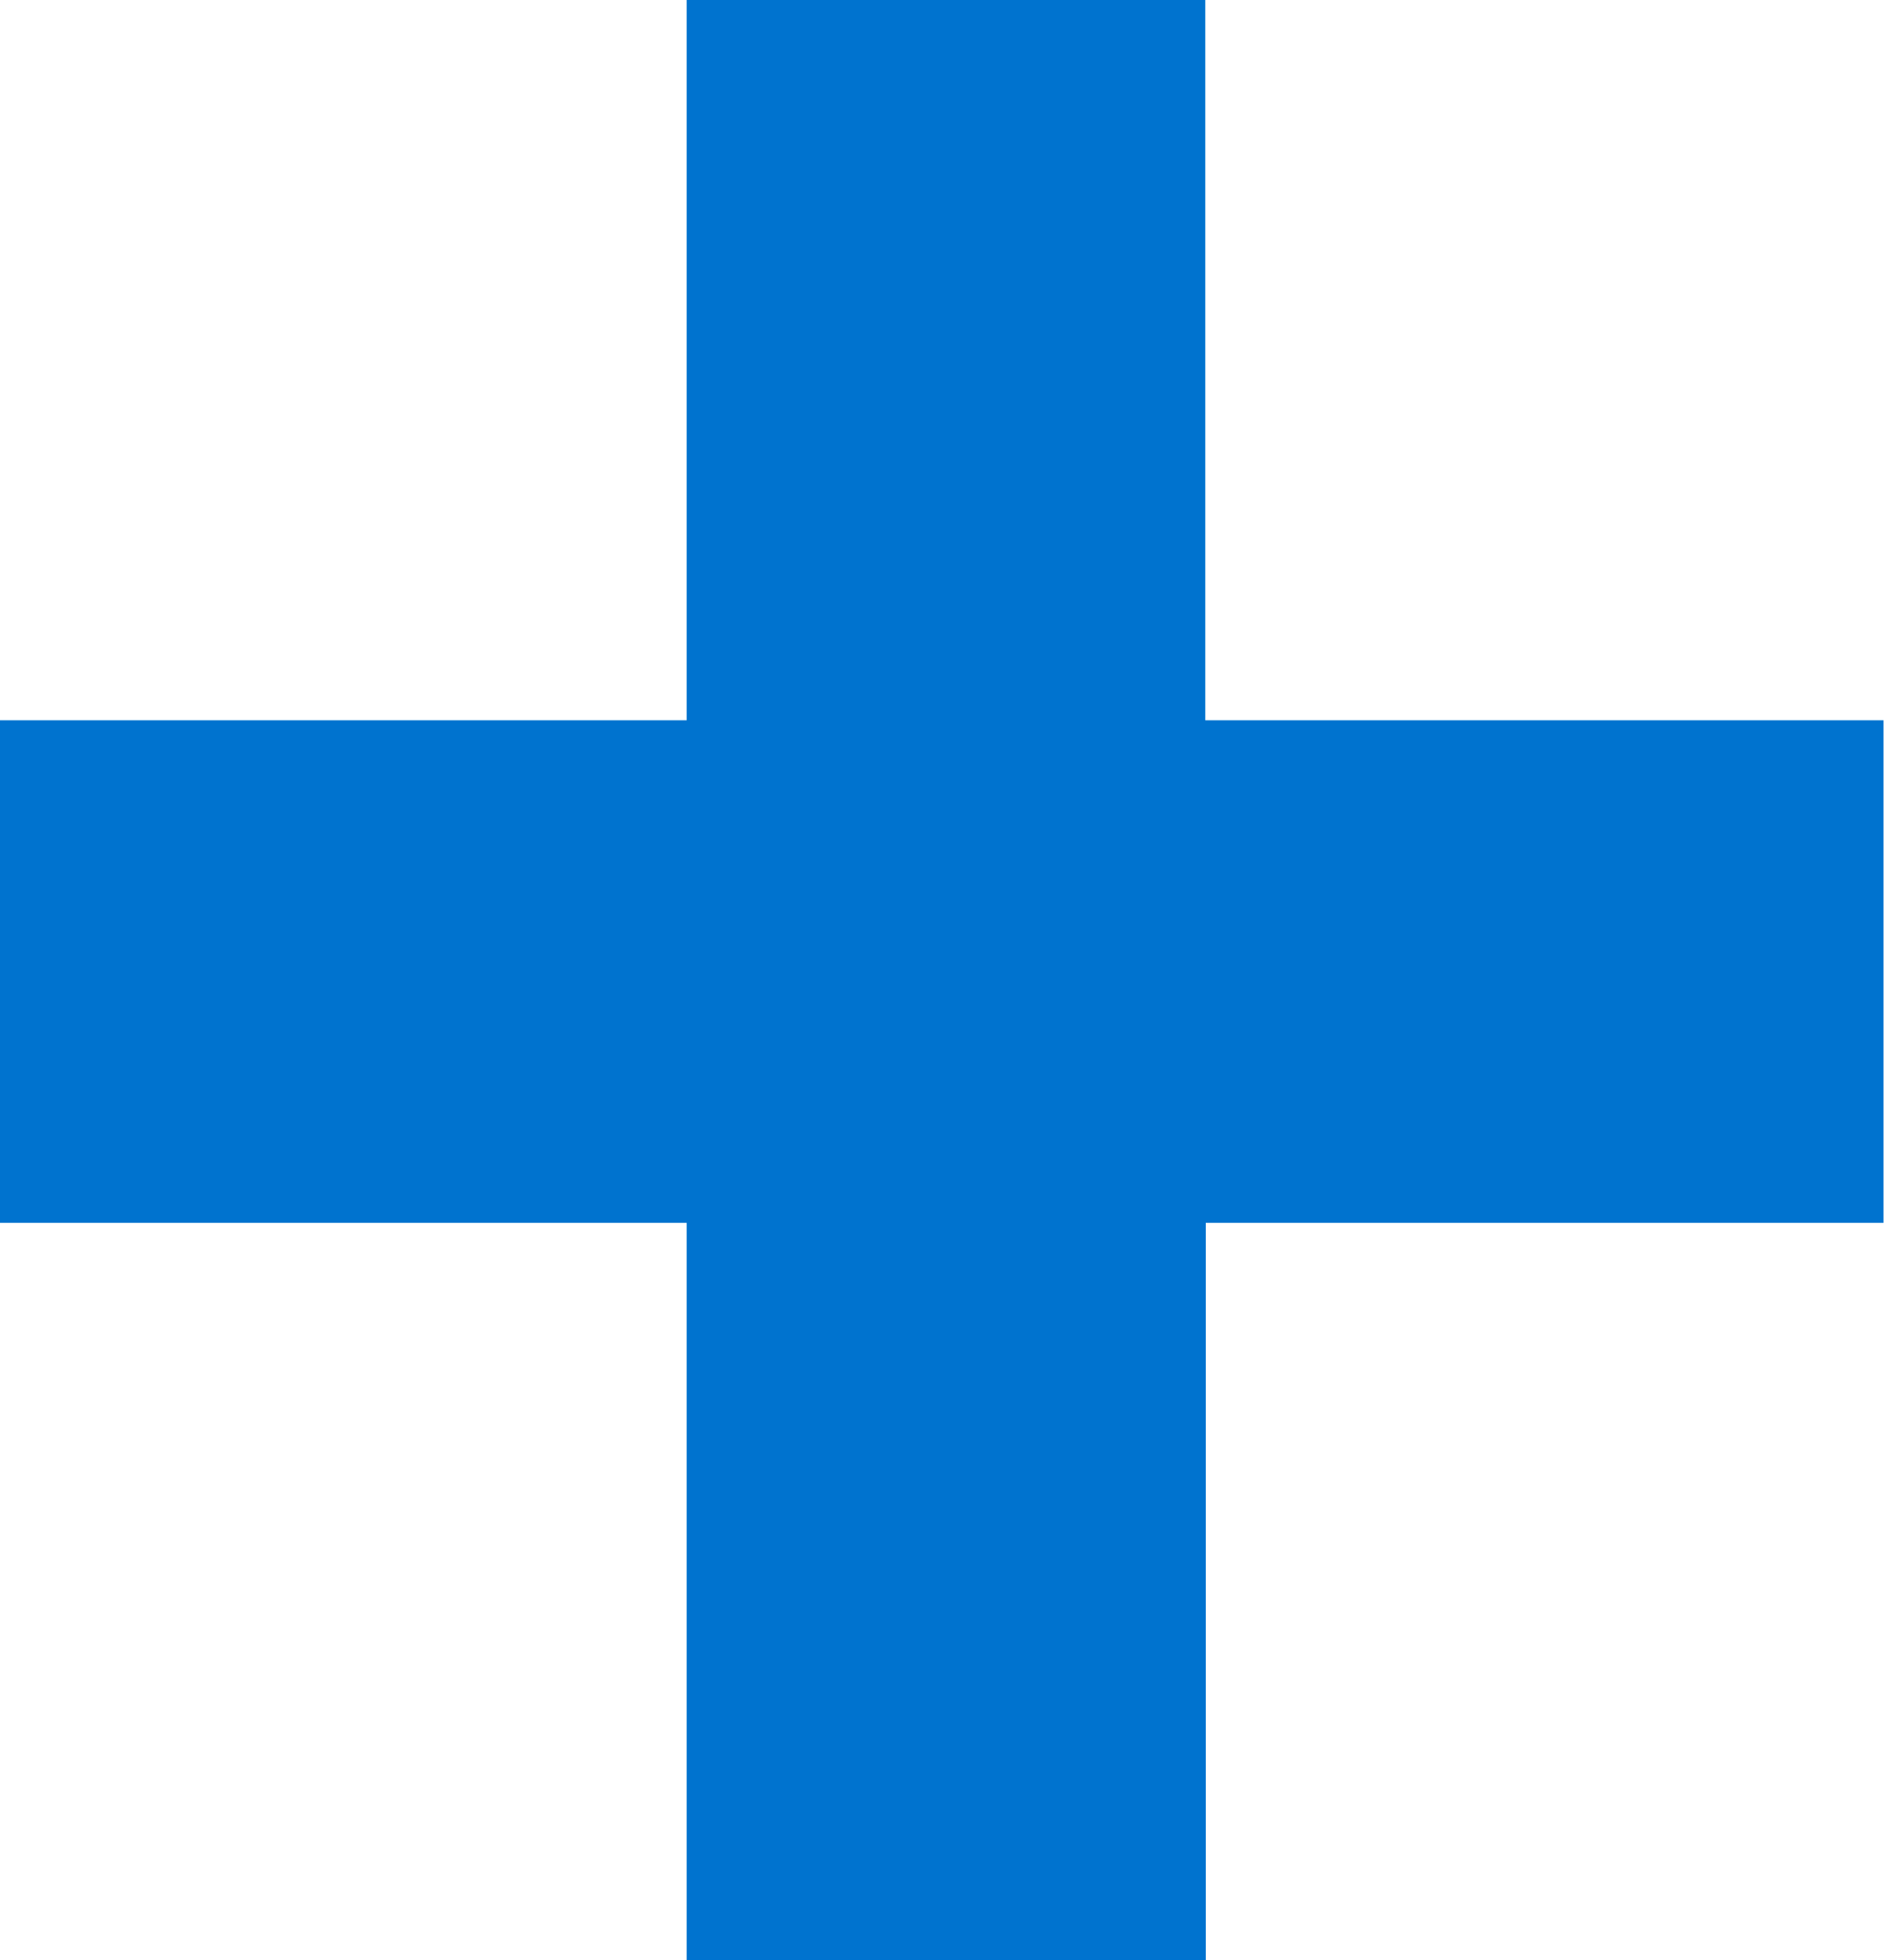 <svg xmlns="http://www.w3.org/2000/svg" width="11.625" height="12.09" viewBox="0 0 11.625 12.09">
  <path id="Trazado_21600" data-name="Trazado 21600" d="M5.287,3.816V-.731H1.05v-3.1H5.287V-8.274h3.2v4.443h4.185v3.1H8.49V3.816Z" transform="translate(-1.05 8.274)" fill="#0073cf"/>
</svg>
